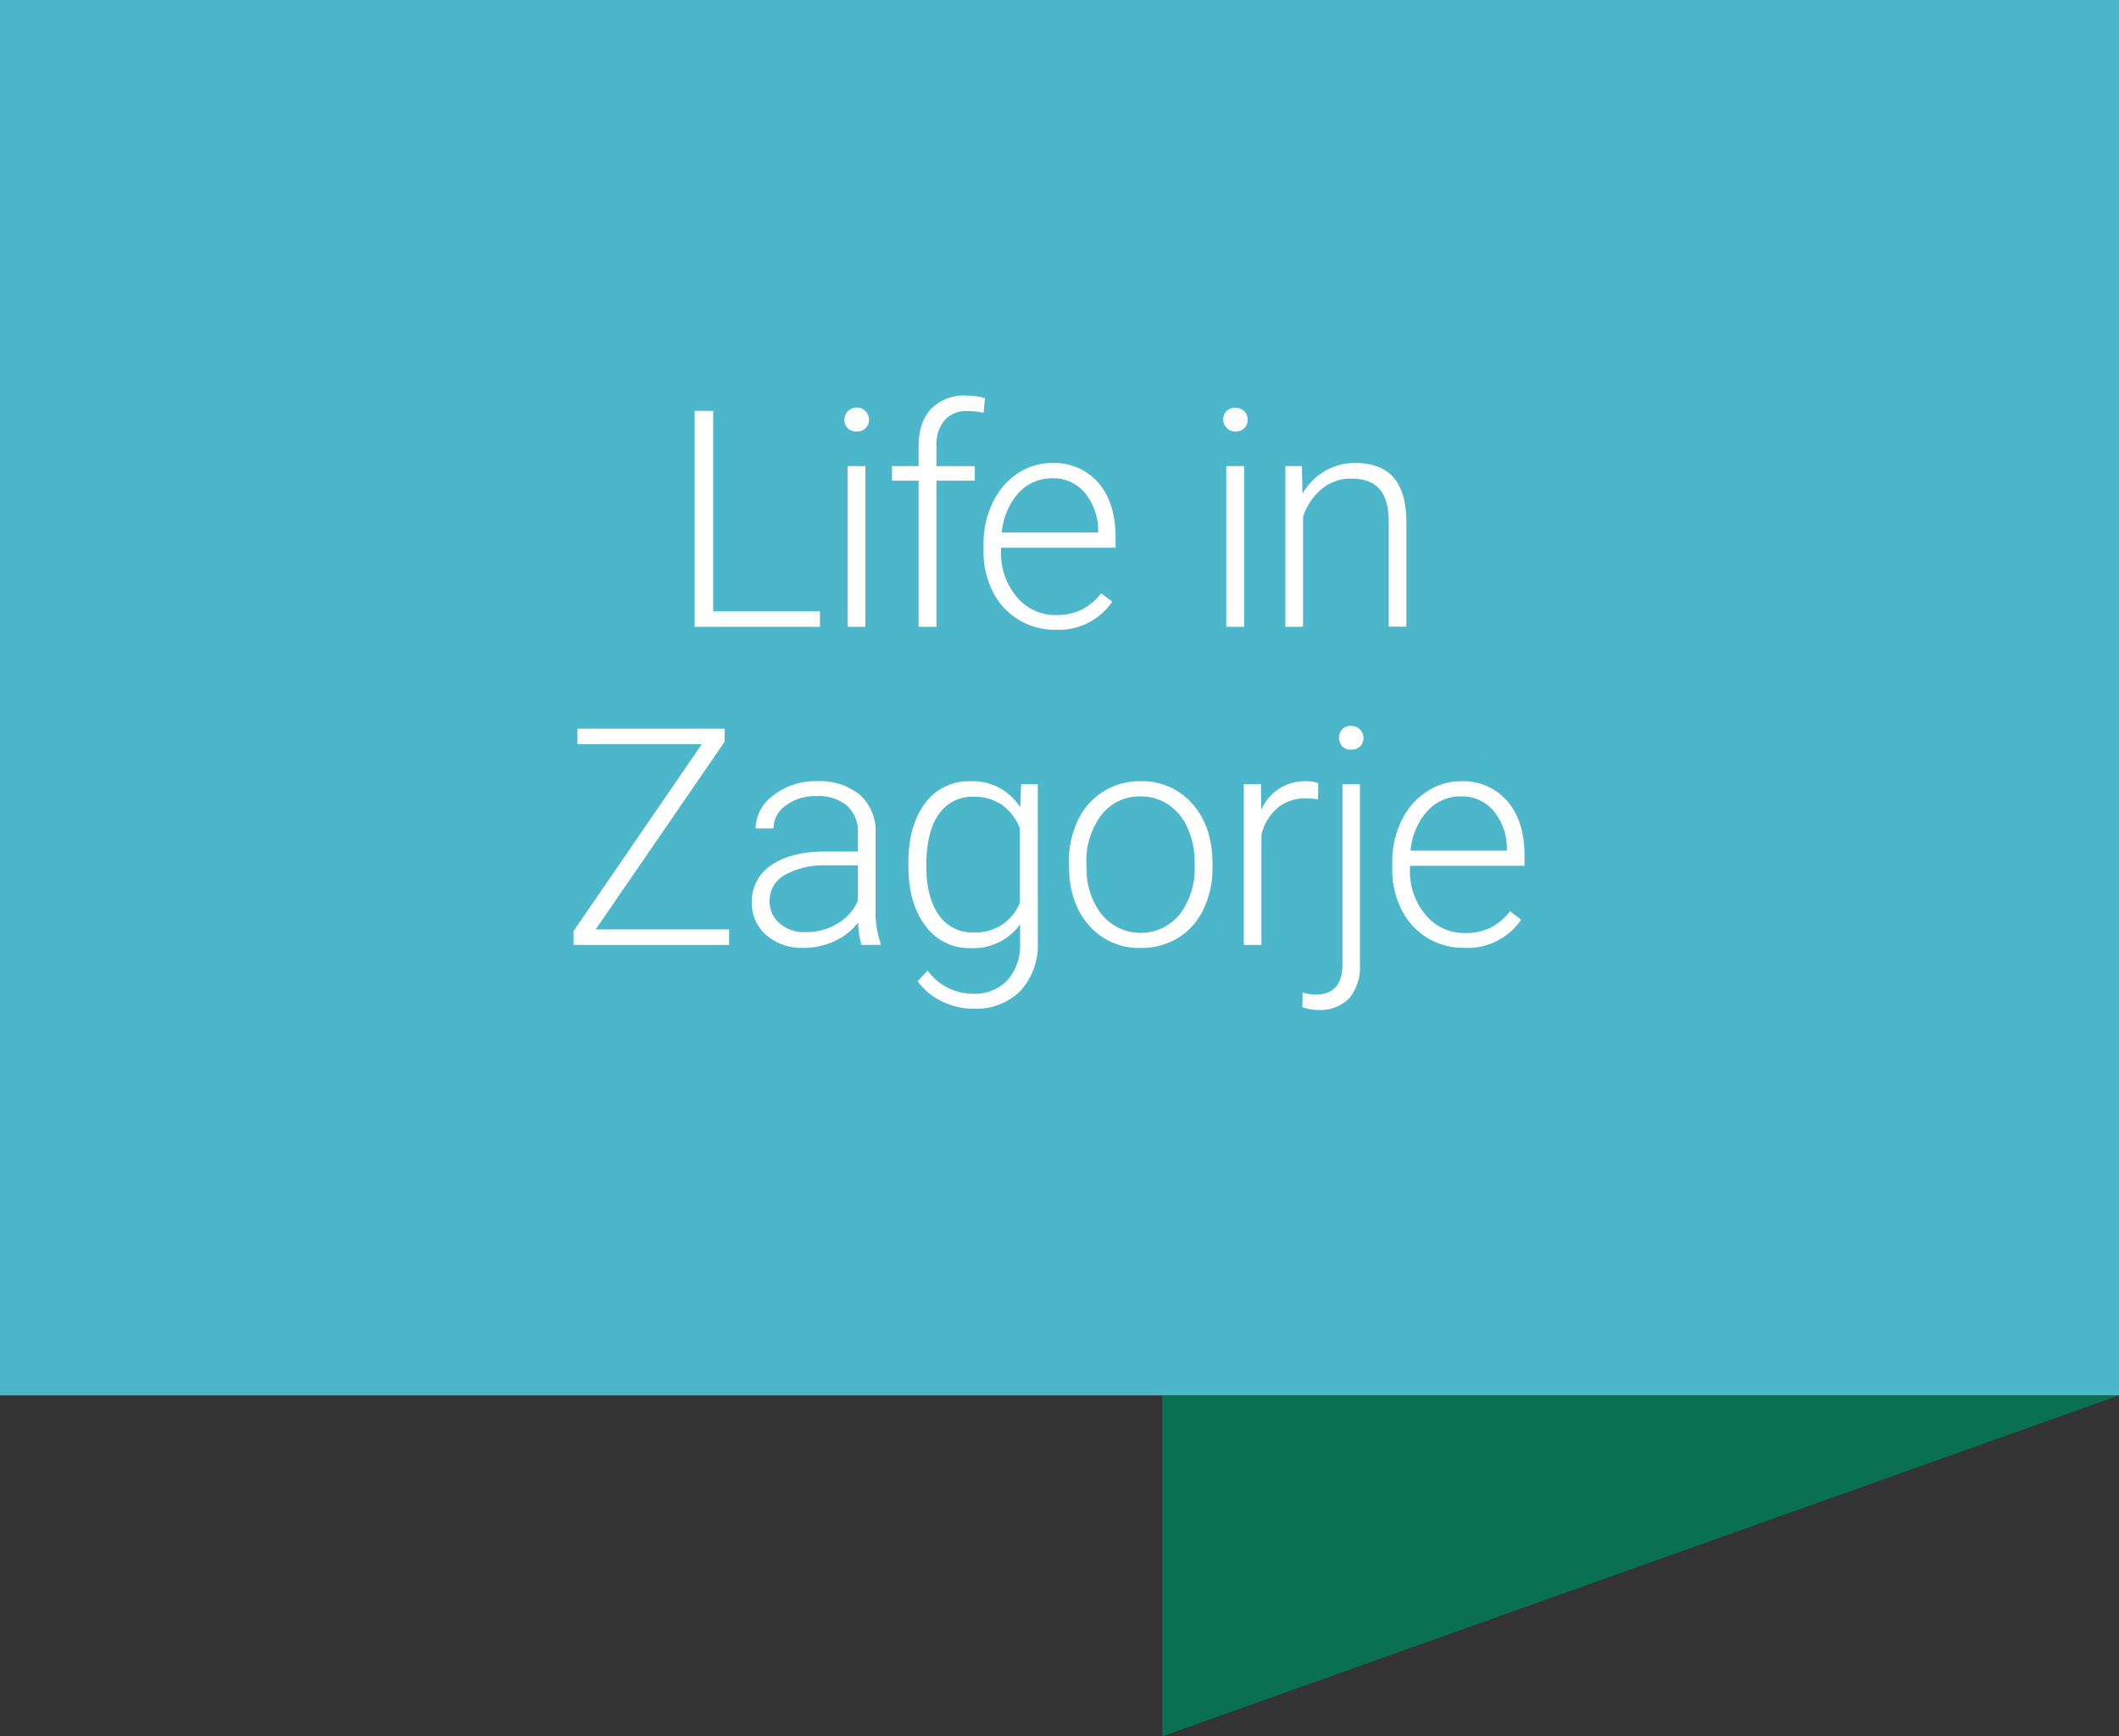 <?xml version="1.0" encoding="UTF-8"?>
<svg xmlns="http://www.w3.org/2000/svg" viewBox="0 0 371.39 304.31">
  <rect x="0" y="0" width="371.39" height="304.31" fill="#333333" stroke="none"/>
  <defs>
    <style>.cls-1{fill:#4cb6cb;}.cls-2{fill:#097151;}.cls-3{fill:#fff;}</style>
  </defs>
  <g id="Layer_2" data-name="Layer 2">
    <g id="Dizajn">
      <rect class="cls-1" width="371.39" height="244.55"></rect>
      <polygon class="cls-2" points="203.7 304.31 203.7 244.55 371.39 244.55 203.7 304.31"></polygon>
      <path class="cls-3" d="M125,107.14h18.71v2.71H121.75V72H125Z"></path>
      <path class="cls-3" d="M148,73.56a2.15,2.15,0,1,1,4.3,0,2,2,0,0,1-.59,1.47,2.09,2.09,0,0,1-1.57.6,2,2,0,0,1-1.56-.6A2,2,0,0,1,148,73.56Zm3.67,36.29h-3.12V81.69h3.12Z"></path>
      <path class="cls-3" d="M161,109.85V84.24h-4.66V81.69H161V78.28q0-4.32,2.2-6.63a8,8,0,0,1,6.13-2.32,12,12,0,0,1,3.3.44l-.23,2.58a12.06,12.06,0,0,0-2.84-.31,5.1,5.1,0,0,0-4,1.6,6.65,6.65,0,0,0-1.43,4.56v3.49h6.72v2.55h-6.72v25.61Z"></path>
      <path class="cls-3" d="M185,110.37a12.24,12.24,0,0,1-6.49-1.77,12,12,0,0,1-4.51-4.93,15.32,15.32,0,0,1-1.62-7.09V95.46a16.52,16.52,0,0,1,1.58-7.31A12.55,12.55,0,0,1,178.31,83a10.85,10.85,0,0,1,6.09-1.86,10.16,10.16,0,0,1,8.13,3.5c2,2.34,3,5.52,3,9.57V96H175.45v.6a11.77,11.77,0,0,0,2.75,8,8.71,8.71,0,0,0,6.9,3.19,10.07,10.07,0,0,0,4.41-.91,9.82,9.82,0,0,0,3.48-2.91l1.95,1.48A11.37,11.37,0,0,1,185,110.37Zm-.57-26.54a7.82,7.82,0,0,0-5.92,2.57,12,12,0,0,0-2.93,6.92h16.89V93a10.38,10.38,0,0,0-2.31-6.61A7.19,7.19,0,0,0,184.4,83.83Z"></path>
      <path class="cls-3" d="M214.38,73.56a2.1,2.1,0,0,1,.57-1.49,2,2,0,0,1,1.56-.6,2.11,2.11,0,0,1,1.58.6,2.07,2.07,0,0,1,.58,1.49,2,2,0,0,1-.58,1.47,2.11,2.11,0,0,1-1.58.6A2,2,0,0,1,215,75,2,2,0,0,1,214.38,73.56Zm3.67,36.29h-3.12V81.69h3.12Z"></path>
      <path class="cls-3" d="M228.18,81.69l.1,4.82a11.15,11.15,0,0,1,4-4,10.29,10.29,0,0,1,5.23-1.37c3,0,5.26.85,6.74,2.55s2.22,4.25,2.24,7.65v18.48h-3.1V91.35q0-3.78-1.6-5.62c-1.05-1.24-2.73-1.85-5-1.85a7.88,7.88,0,0,0-5.12,1.81,10.56,10.56,0,0,0-3.29,4.88v19.28h-3.1V81.69Z"></path>
      <path class="cls-3" d="M104.4,162.89h23.39v2.71H100.52v-2.42L123,130.42H101.2v-2.71H127V130Z"></path>
      <path class="cls-3" d="M151,165.6a15,15,0,0,1-.6-3.93,10.86,10.86,0,0,1-4.18,3.29,12.81,12.81,0,0,1-5.37,1.16,9.46,9.46,0,0,1-6.57-2.26,7.36,7.36,0,0,1-2.51-5.73,7.52,7.52,0,0,1,3.42-6.5q3.42-2.4,9.54-2.4h5.64V146a6.18,6.18,0,0,0-1.86-4.75,7.7,7.7,0,0,0-5.42-1.73,8.5,8.5,0,0,0-5.39,1.67,4.94,4.94,0,0,0-2.13,4l-3.13,0a7.26,7.26,0,0,1,3.13-5.82,12,12,0,0,1,7.67-2.46,11,11,0,0,1,7.43,2.36,8.42,8.42,0,0,1,2.8,6.57v13.32a16.6,16.6,0,0,0,.86,6.12v.31Zm-9.79-2.24a10.43,10.43,0,0,0,5.59-1.51,8.86,8.86,0,0,0,3.57-4v-6.19h-5.56a13.92,13.92,0,0,0-7.29,1.7,5.12,5.12,0,0,0-2.63,4.54,5,5,0,0,0,1.76,3.93A6.61,6.61,0,0,0,141.25,163.36Z"></path>
      <path class="cls-3" d="M159.2,151.26c0-4.4,1-7.9,2.92-10.47a9.46,9.46,0,0,1,7.95-3.87,9.81,9.81,0,0,1,8.75,4.58l.15-4.06h2.92V165a11.93,11.93,0,0,1-3,8.61,10.88,10.88,0,0,1-8.25,3.17,12.42,12.42,0,0,1-5.6-1.31,11,11,0,0,1-4.21-3.5l1.75-1.87a9.88,9.88,0,0,0,7.86,4.06,8,8,0,0,0,6.08-2.31,9.14,9.14,0,0,0,2.27-6.39V162a10.08,10.08,0,0,1-8.72,4.16,9.4,9.4,0,0,1-7.86-3.9q-3-3.91-3-10.54Zm3.15.55q0,5.38,2.16,8.49a7,7,0,0,0,6.08,3.11,8.32,8.32,0,0,0,8.15-5.15V145.17a8.88,8.88,0,0,0-3.15-4.12,8.46,8.46,0,0,0-4.94-1.42,7.09,7.09,0,0,0-6.12,3.08C163.07,144.77,162.35,147.8,162.35,151.81Z"></path>
      <path class="cls-3" d="M187.34,151.11a16.59,16.59,0,0,1,1.57-7.32,11.83,11.83,0,0,1,11-6.87,11.58,11.58,0,0,1,9.11,4c2.32,2.62,3.49,6.11,3.49,10.44V152a16.74,16.74,0,0,1-1.58,7.36,11.83,11.83,0,0,1-4.43,5,12.19,12.19,0,0,1-6.54,1.77,11.57,11.57,0,0,1-9.09-3.94q-3.5-3.94-3.5-10.45Zm3.12.85a12.74,12.74,0,0,0,2.62,8.29,8.84,8.84,0,0,0,13.68,0,13.16,13.16,0,0,0,2.62-8.55v-.59a14.29,14.29,0,0,0-1.2-5.91,9.53,9.53,0,0,0-3.35-4.15,8.59,8.59,0,0,0-5-1.47,8.34,8.34,0,0,0-6.79,3.26,13.24,13.24,0,0,0-2.63,8.55Z"></path>
      <path class="cls-3" d="M231,140.1a11.76,11.76,0,0,0-2.11-.18,7.62,7.62,0,0,0-4.93,1.62,8.94,8.94,0,0,0-2.87,4.73V165.6H218V137.44h3l.06,4.48a8.27,8.27,0,0,1,7.93-5,5.25,5.25,0,0,1,2.06.34Z"></path>
      <path class="cls-3" d="M238.35,137.44V169a8.53,8.53,0,0,1-1.88,5.95A7.09,7.09,0,0,1,231,177a7.8,7.8,0,0,1-2.74-.49l.05-2.55a8.5,8.5,0,0,0,2.35.33c3.08,0,4.63-1.78,4.63-5.33V137.44Zm-1.54-10.22a2.12,2.12,0,0,1,1.59,3.57,2.14,2.14,0,0,1-1.59.59,2,2,0,0,1-1.55-.59,2.24,2.24,0,0,1,0-3A2,2,0,0,1,236.81,127.22Z"></path>
      <path class="cls-3" d="M256.64,166.12a12.21,12.21,0,0,1-6.49-1.77,12,12,0,0,1-4.51-4.93,15.32,15.32,0,0,1-1.62-7.09v-1.12a16.55,16.55,0,0,1,1.58-7.31,12.55,12.55,0,0,1,4.38-5.12,10.8,10.8,0,0,1,6.09-1.86,10.16,10.16,0,0,1,8.13,3.5c2,2.34,3,5.52,3,9.57v1.74H247.12v.6a11.77,11.77,0,0,0,2.74,8,8.73,8.73,0,0,0,6.91,3.19,10.07,10.07,0,0,0,4.41-.91,9.82,9.82,0,0,0,3.48-2.91l1.95,1.48A11.37,11.37,0,0,1,256.64,166.12Zm-.57-26.54a7.8,7.8,0,0,0-5.92,2.57,12,12,0,0,0-2.93,6.93h16.89v-.34a10.33,10.33,0,0,0-2.32-6.61A7.16,7.16,0,0,0,256.07,139.58Z"></path>
    </g>
  </g>
</svg>
